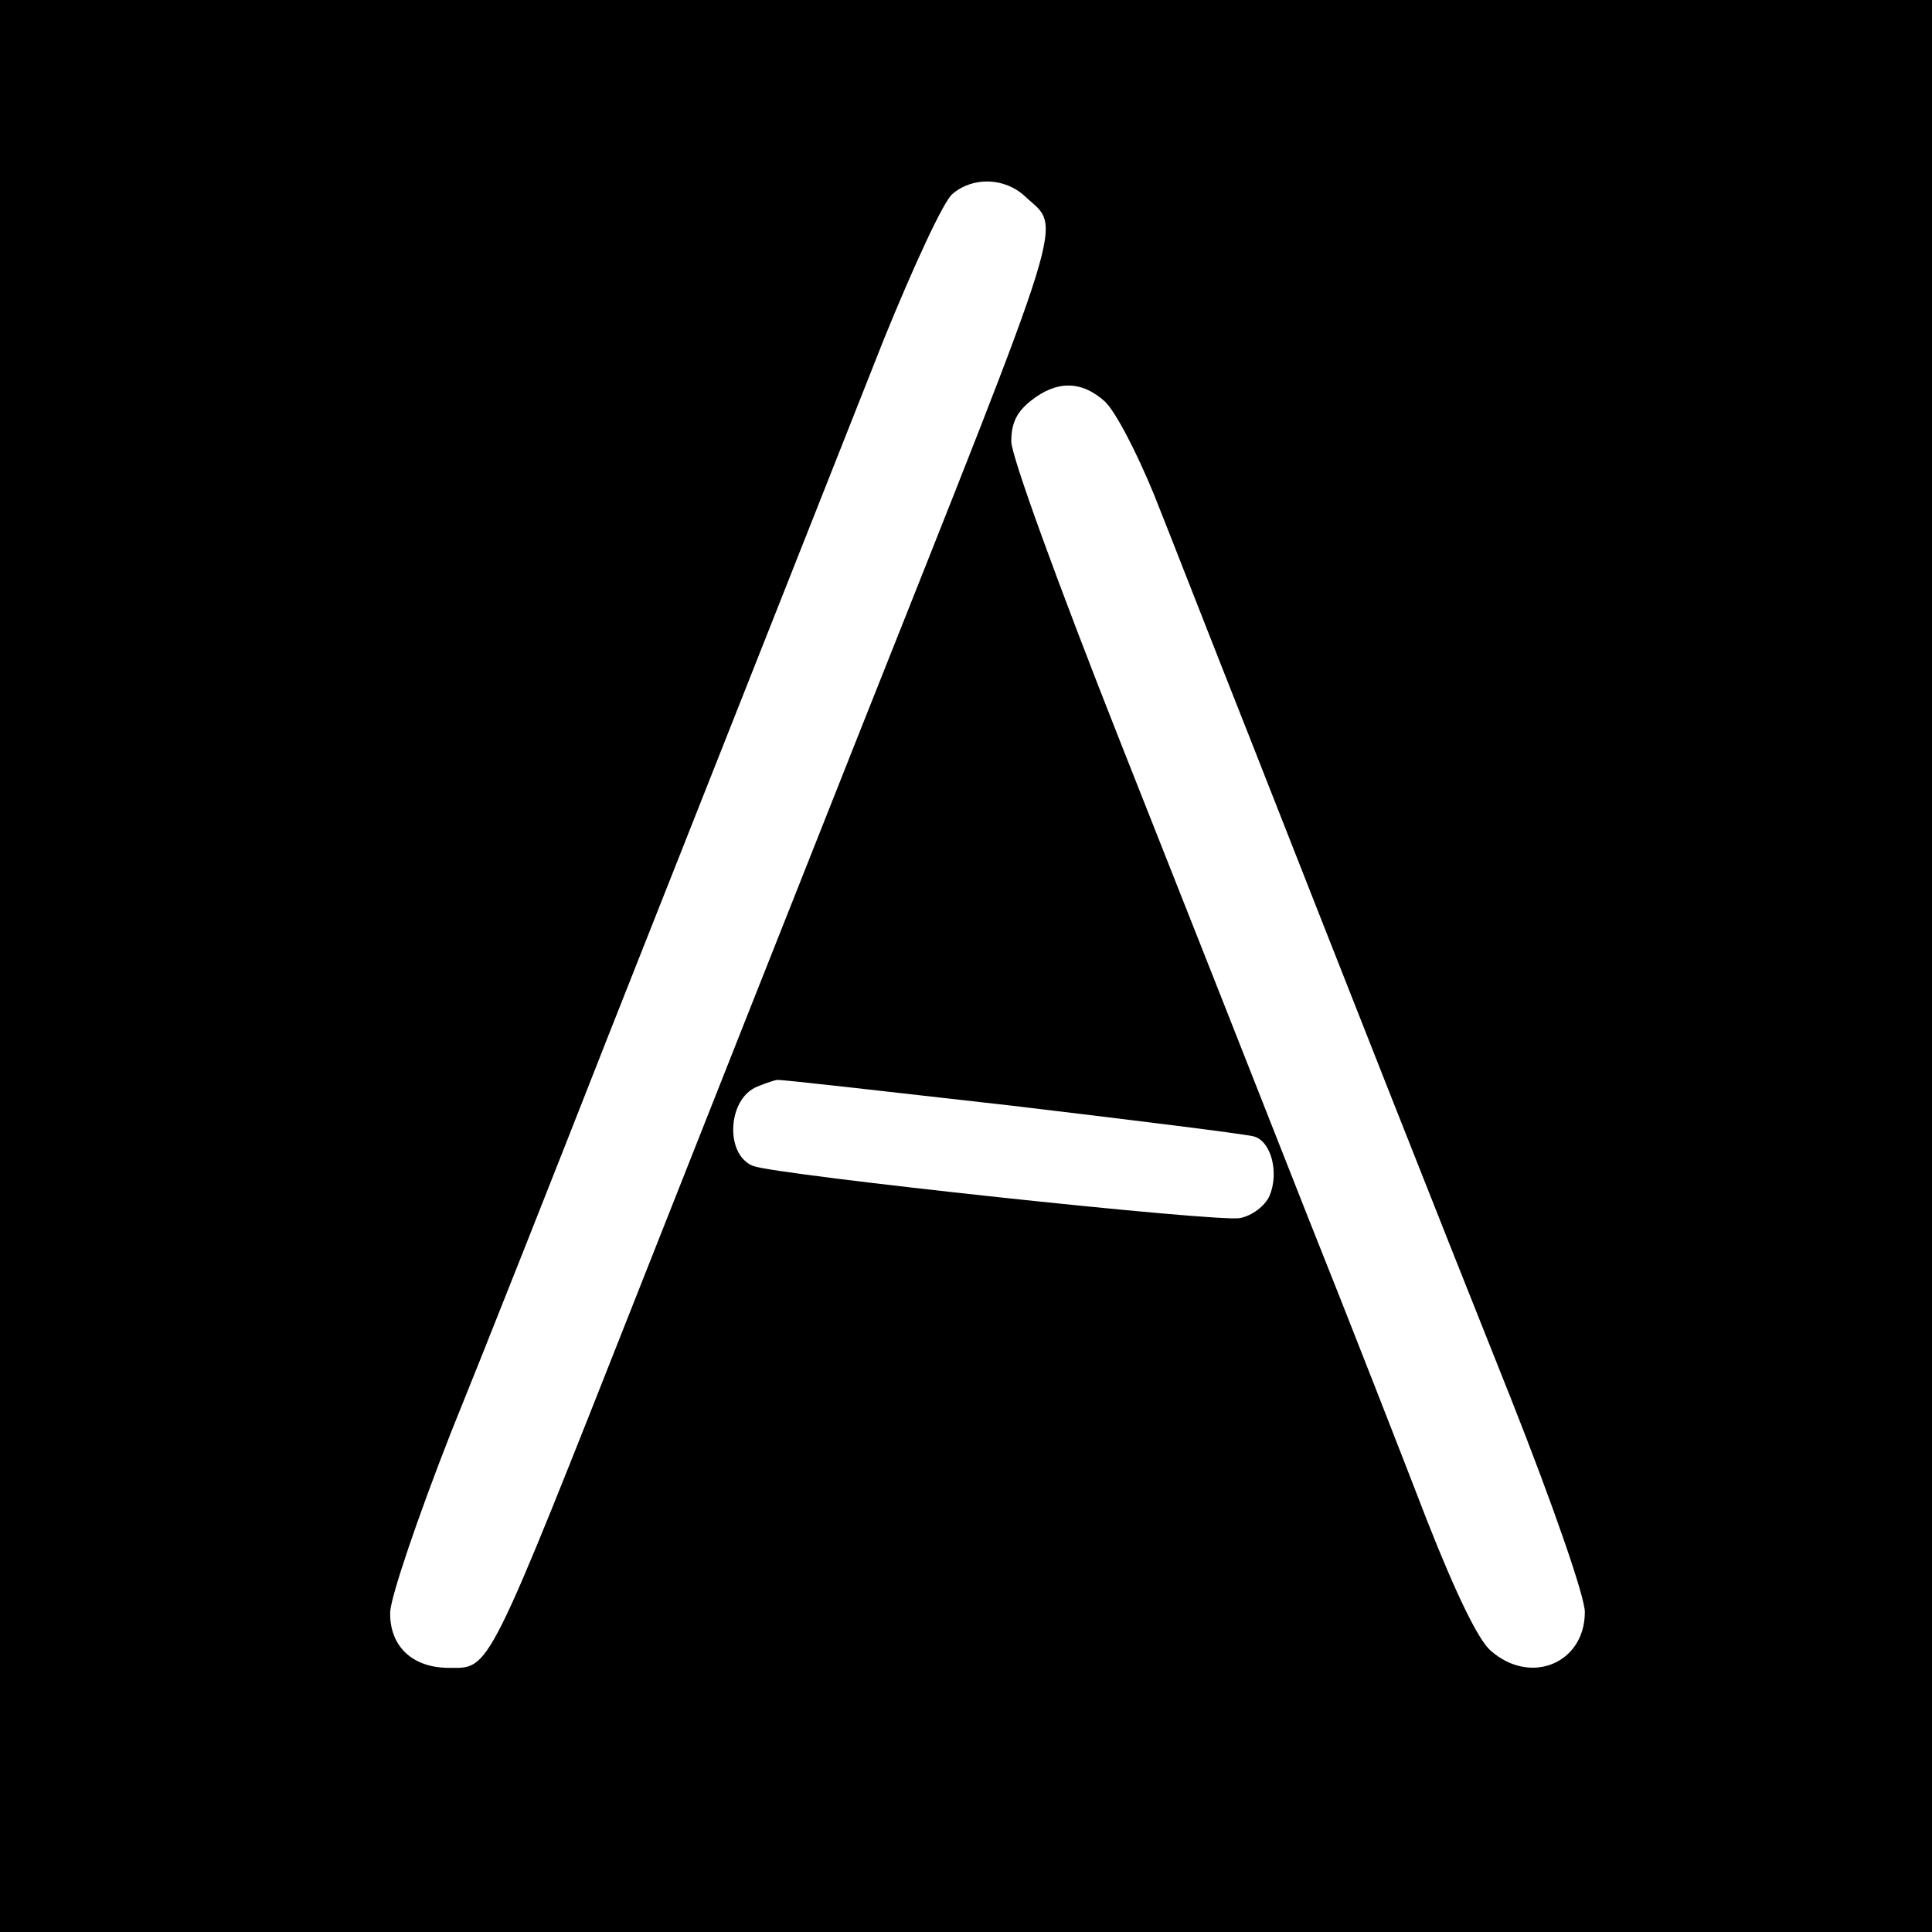 <?xml version="1.0" standalone="no"?>
<!DOCTYPE svg PUBLIC "-//W3C//DTD SVG 20010904//EN"
 "http://www.w3.org/TR/2001/REC-SVG-20010904/DTD/svg10.dtd">
<svg version="1.0" xmlns="http://www.w3.org/2000/svg"
 width="256pt" height="256pt" viewBox="0 0 256 256"
 preserveAspectRatio="xMidYMid meet">
<g transform="translate(0,256) scale(0.1,-0.1)"
fill="#000000" stroke="none">
<path d="M0 1280 l0 -1280 1280 0 1280 0 0 1280 0 1280 -1280 0 -1280 0 0
-1280z m1358 1020 c49 -46 63 0 -221 -715 -96 -242 -225 -568 -287 -725 -207
-524 -200 -510 -255 -510 -49 0 -79 29 -78 74 1 21 37 127 81 239 45 111 138
346 207 522 151 382 272 687 366 925 39 96 79 183 91 193 27 23 69 22 96 -3z
m106 -272 c14 -13 42 -67 65 -123 22 -55 78 -199 126 -320 136 -346 240 -610
347 -878 57 -144 98 -263 98 -283 0 -68 -72 -98 -125 -51 -16 14 -45 73 -84
172 -32 83 -103 265 -159 405 -55 140 -166 421 -246 623 -85 215 -146 383
-146 402 0 24 7 39 26 54 34 27 67 27 98 -1z m-124 -933 c168 -20 313 -38 322
-41 23 -7 33 -49 20 -79 -6 -13 -23 -26 -39 -29 -28 -6 -613 57 -645 69 -38
15 -34 89 5 105 12 5 24 9 27 9 3 1 142 -15 310 -34z"/>
</g>
</svg>

